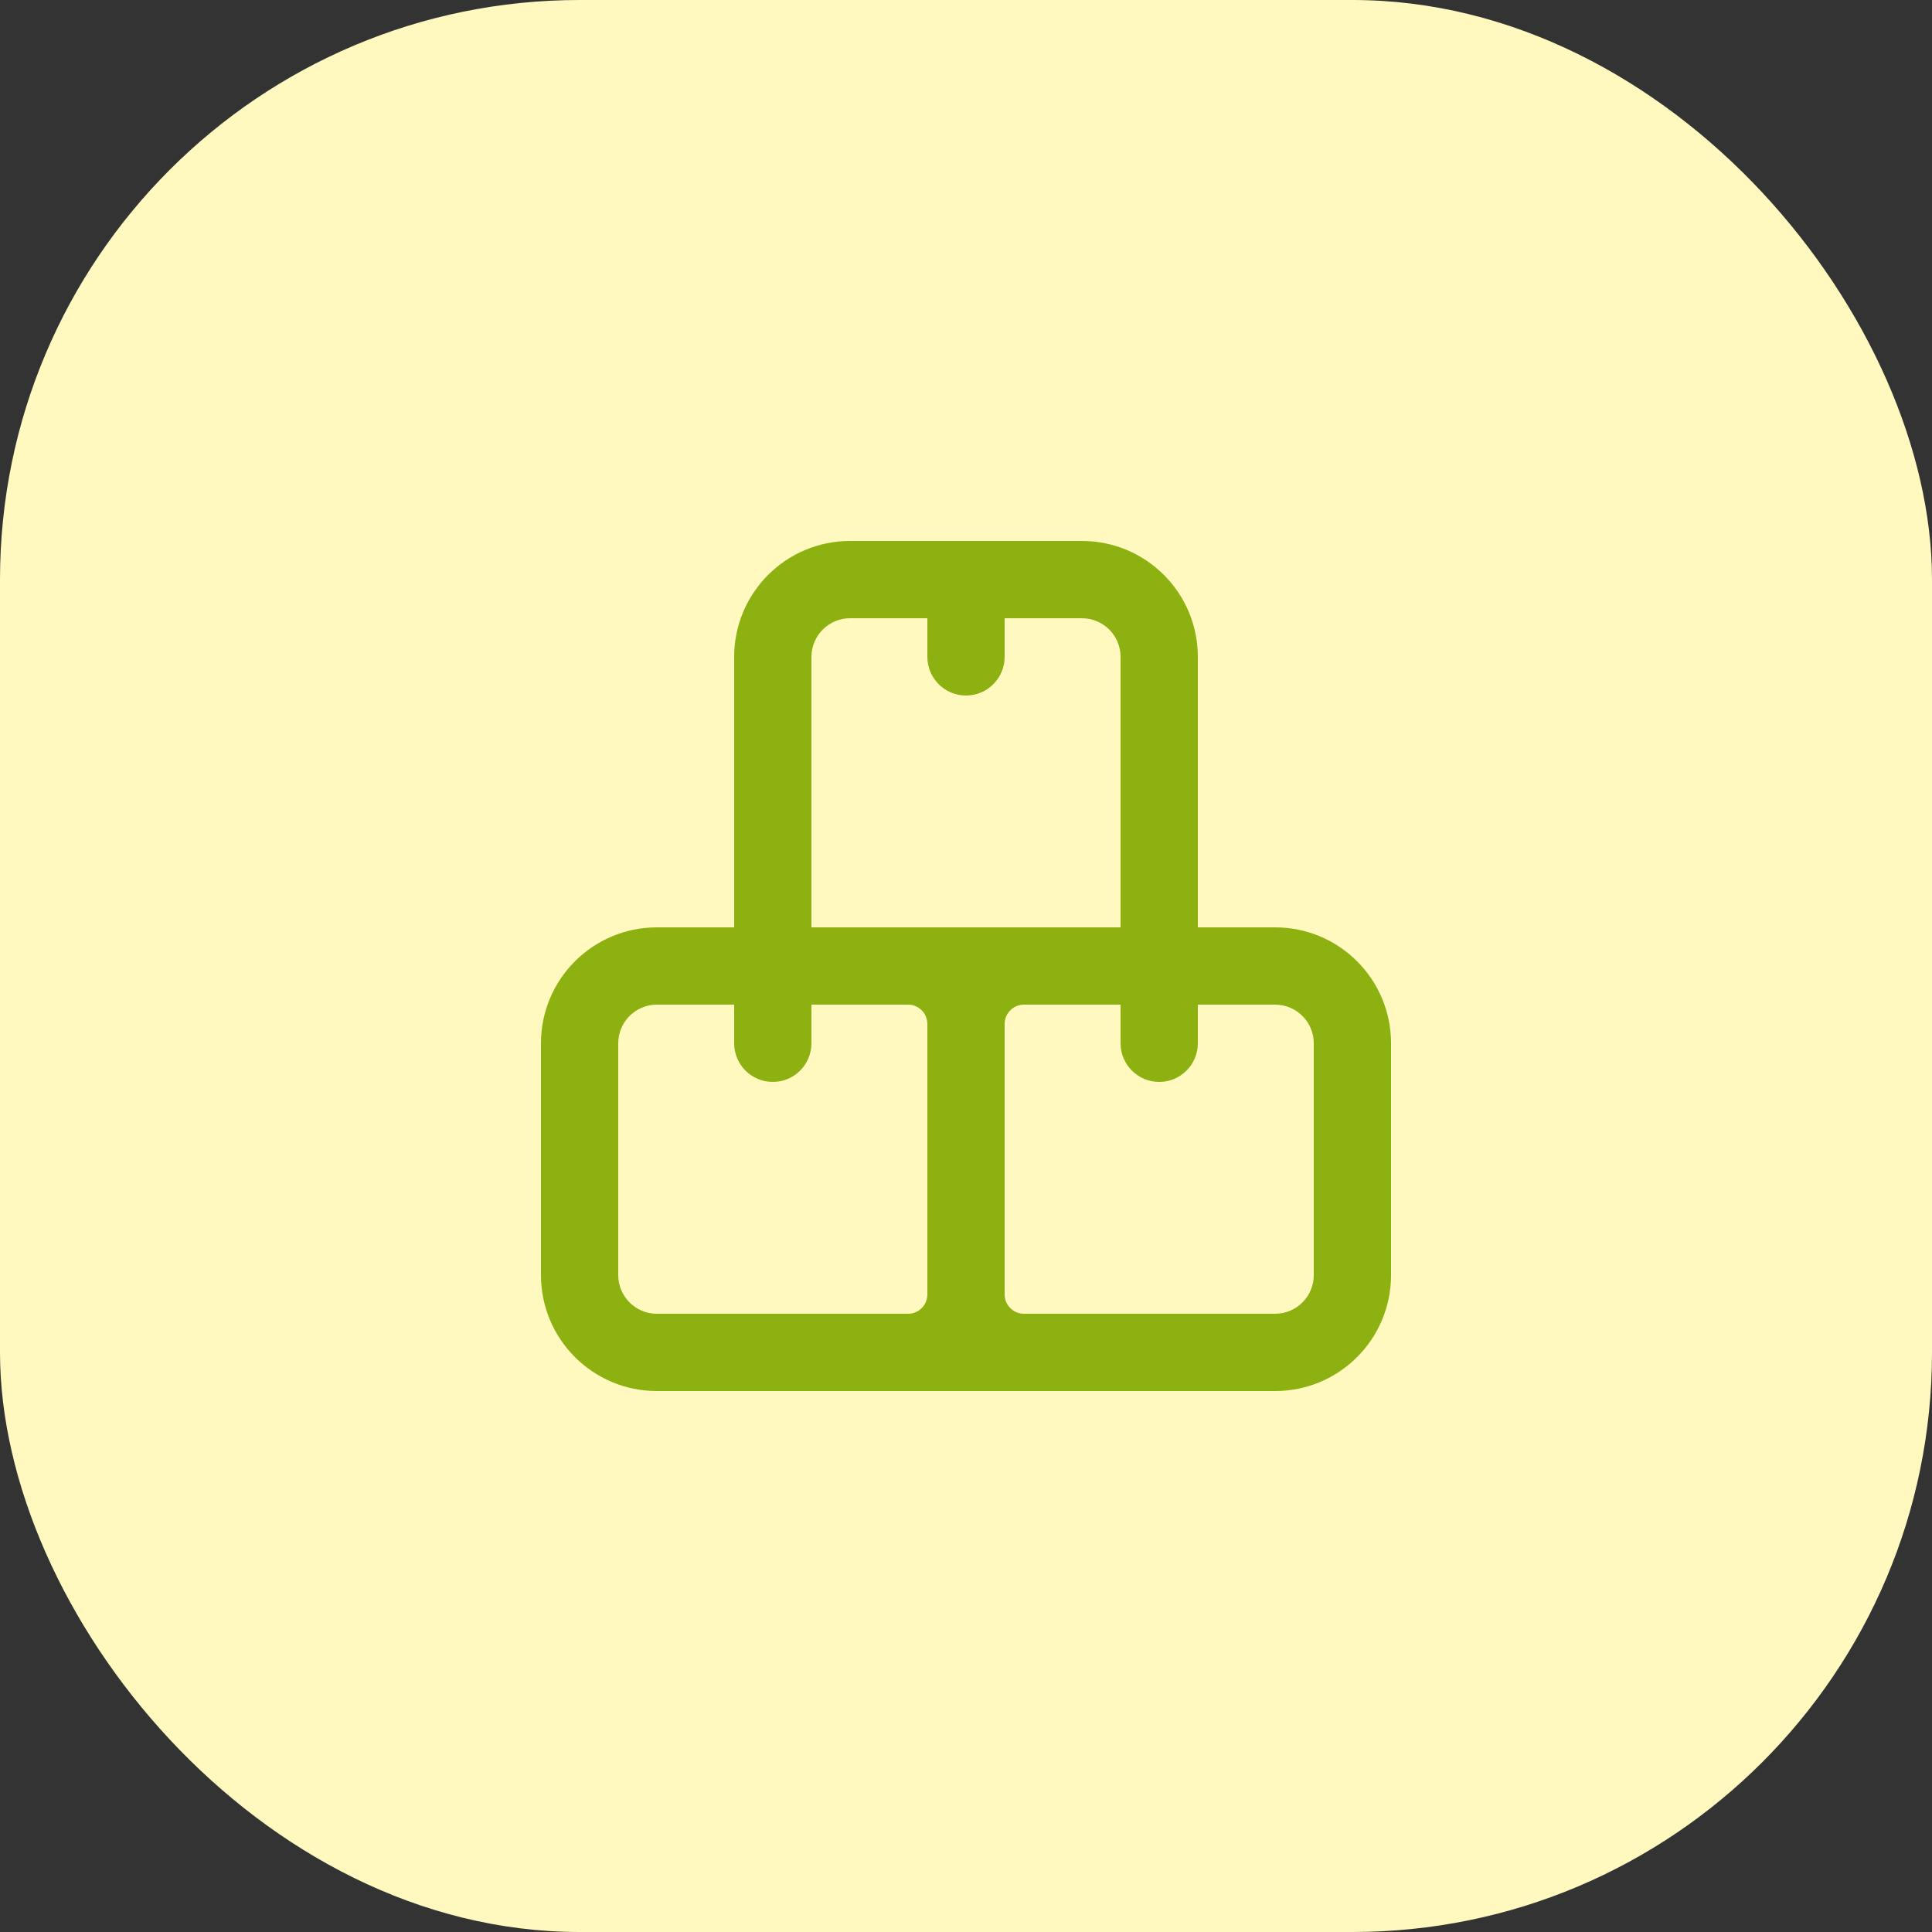 <svg width="50" height="50" viewBox="0 0 50 50" fill="none" xmlns="http://www.w3.org/2000/svg">
<rect x="0" y="0" width="50" height="50" fill="#333333" stroke="none"/>
<rect width="50" height="50" rx="15" fill="#FFF9BF"/>
<path fill-rule="evenodd" clip-rule="evenodd" d="M33 26H26.5C26.224 26 26 26.224 26 26.5V33.5C26 33.776 26.224 34 26.5 34H33C33.552 34 34 33.552 34 33V27C34 26.448 33.552 26 33 26ZM24 24V36H33C34.657 36 36 34.657 36 33V27C36 25.343 34.657 24 33 24H24Z" fill="#8CB110"/>
<path d="M29 24H31V27C31 27.552 30.552 28 30 28C29.448 28 29 27.552 29 27V24Z" fill="#8CB110"/>
<path fill-rule="evenodd" clip-rule="evenodd" d="M24 26.5C24 26.224 23.776 26 23.5 26H17C16.448 26 16 26.448 16 27V33C16 33.552 16.448 34 17 34H23.5C23.776 34 24 33.776 24 33.5V26.5ZM17 24C15.343 24 14 25.343 14 27V33C14 34.657 15.343 36 17 36H26V24H17Z" fill="#8CB110"/>
<path d="M19 24H21V27C21 27.552 20.552 28 20 28C19.448 28 19 27.552 19 27V24Z" fill="#8CB110"/>
<path fill-rule="evenodd" clip-rule="evenodd" d="M28 16H22C21.448 16 21 16.448 21 17V24H29V17C29 16.448 28.552 16 28 16ZM22 14C20.343 14 19 15.343 19 17V26H31V17C31 15.343 29.657 14 28 14H22Z" fill="#8CB110"/>
<path d="M24 14H26V17C26 17.552 25.552 18 25 18C24.448 18 24 17.552 24 17V14Z" fill="#8CB110"/>
</svg>
